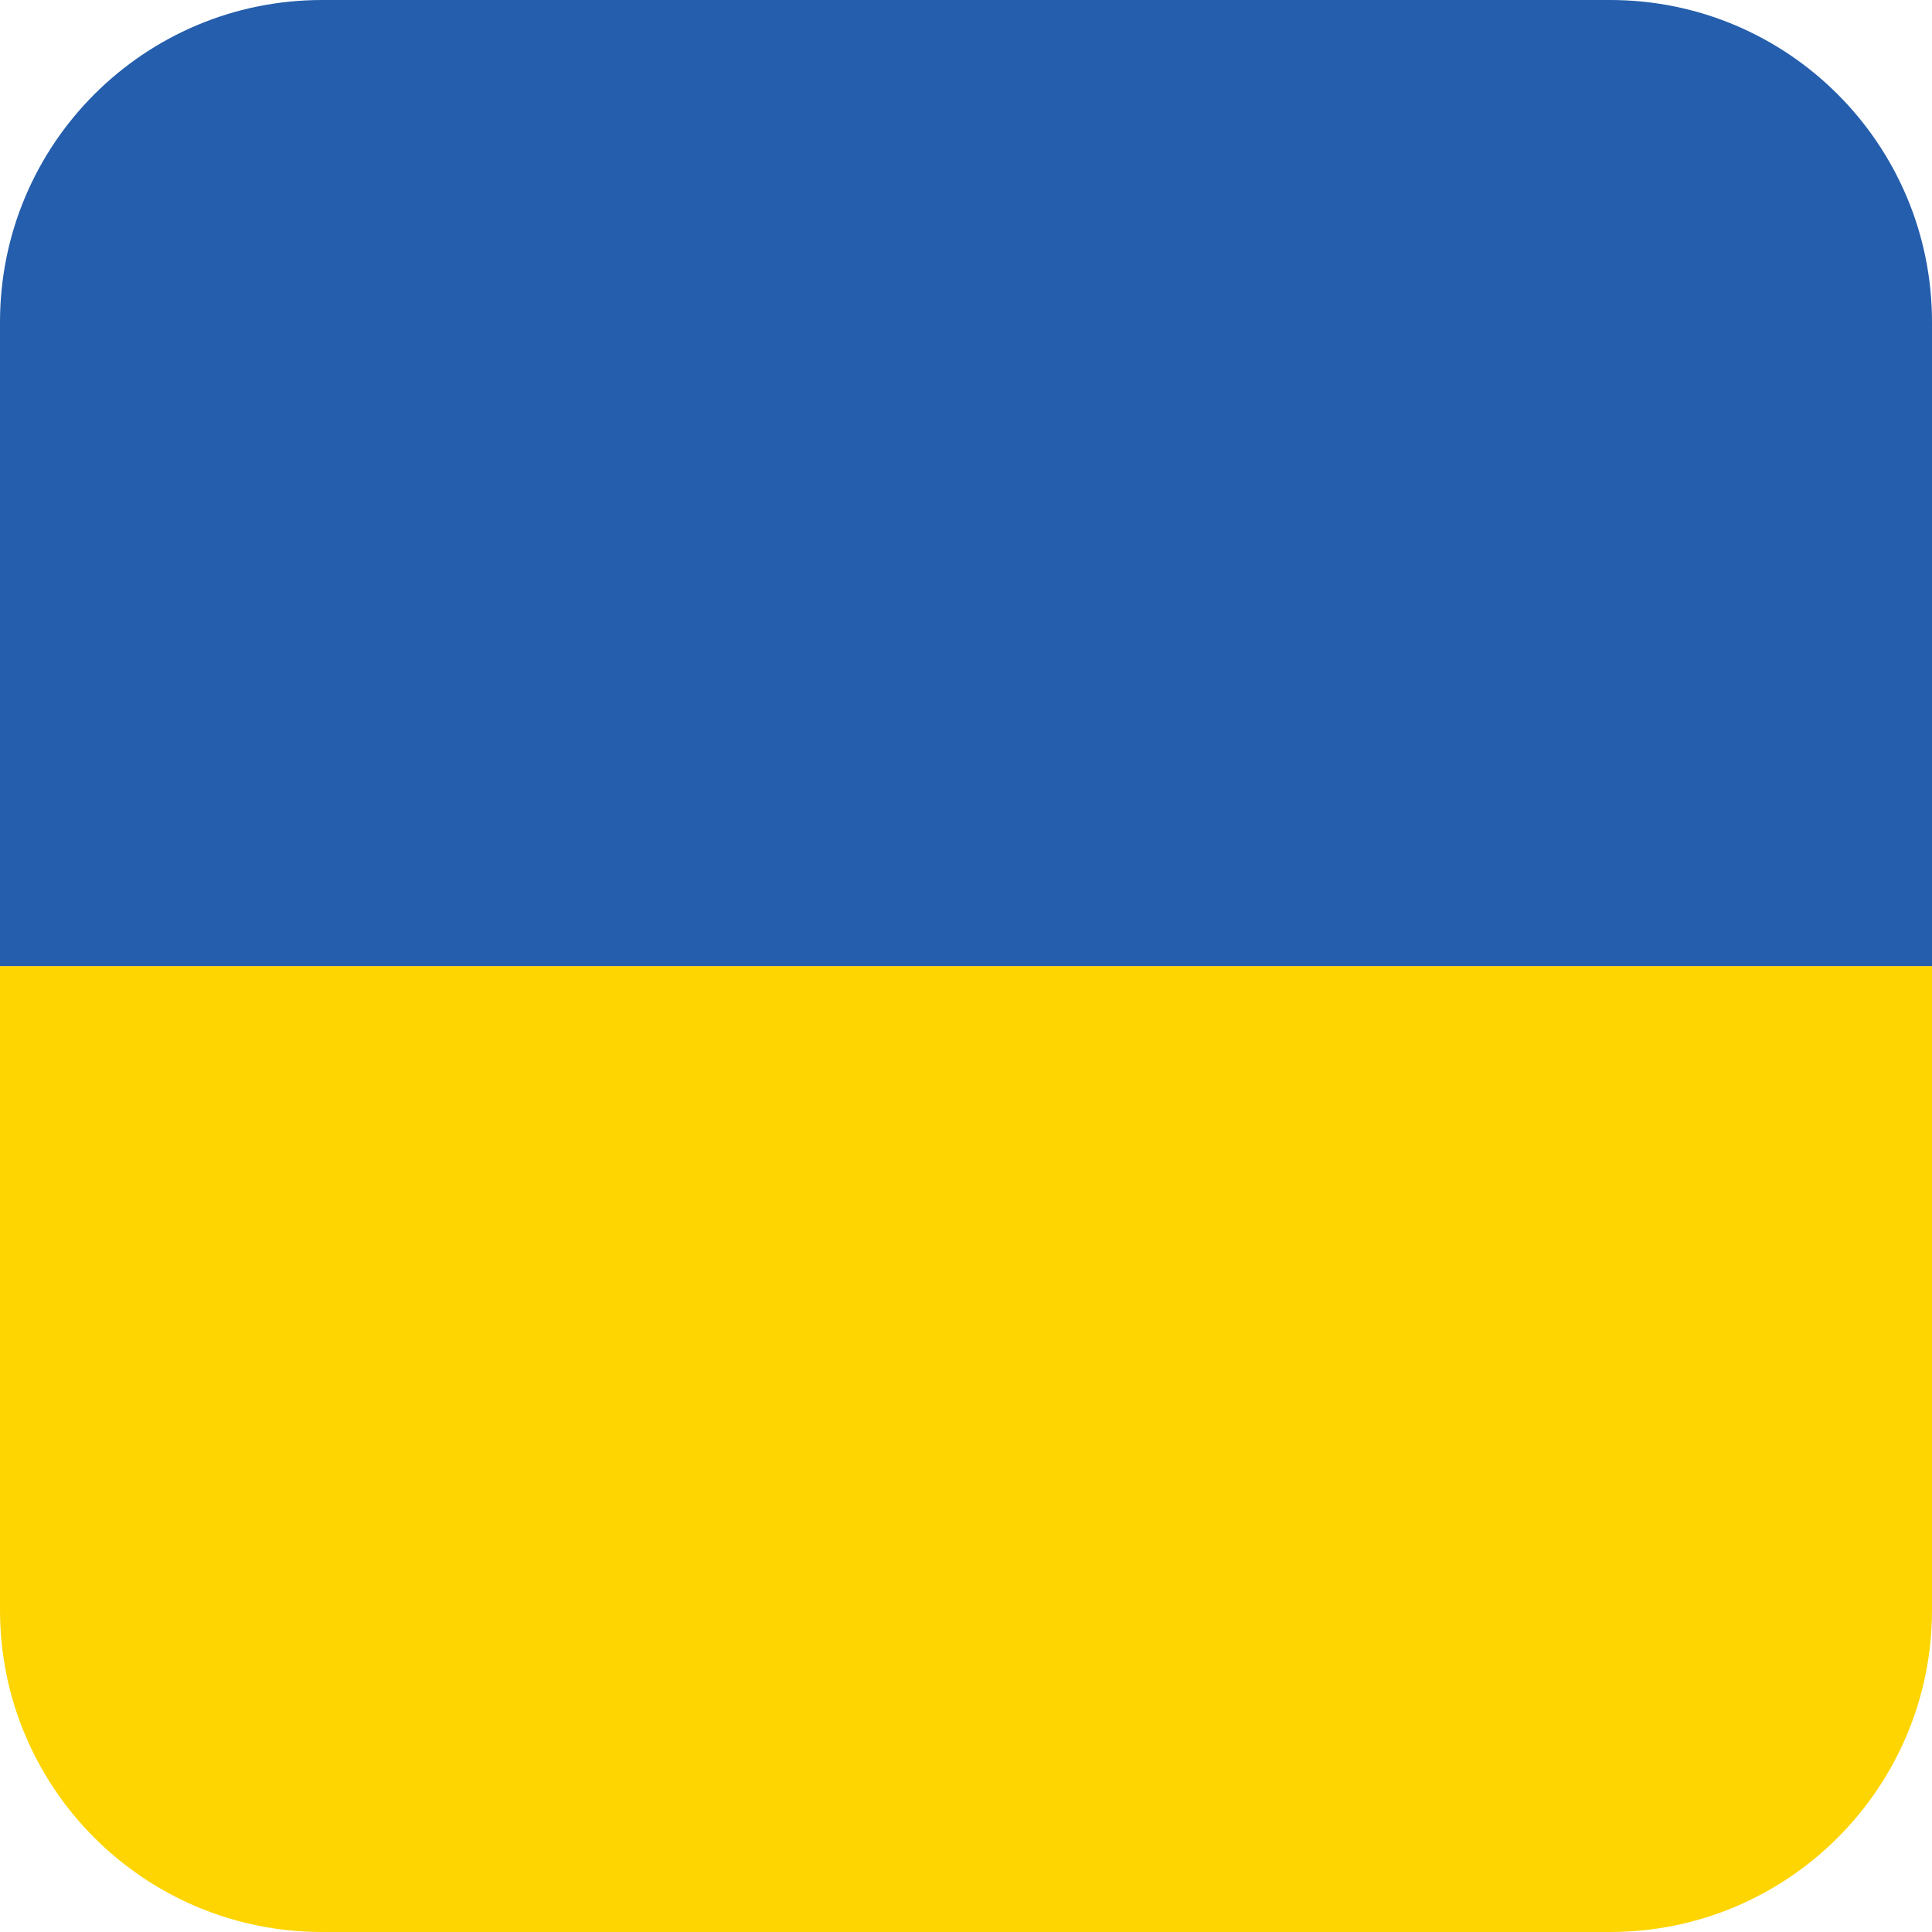 <?xml version="1.0" encoding="UTF-8"?>
<svg id="UKR" xmlns="http://www.w3.org/2000/svg" viewBox="0 0 95.55 95.55">
  <defs>
    <style>
      .cls-1 {
        fill: #fed500;
      }

      .cls-2 {
        fill: #255eac;
      }
    </style>
  </defs>
  <path class="cls-1" d="M95.55,47.78v31.85c0,8.79-7.13,15.92-15.92,15.92H15.93C7.13,95.55,0,88.42,0,79.63v-31.85H95.55Z"/>
  <path class="cls-2" d="M95.55,15.93v31.85H0V15.93C0,7.13,7.13,0,15.93,0h63.7C88.42,0,95.55,7.13,95.55,15.93Z"/>
</svg>